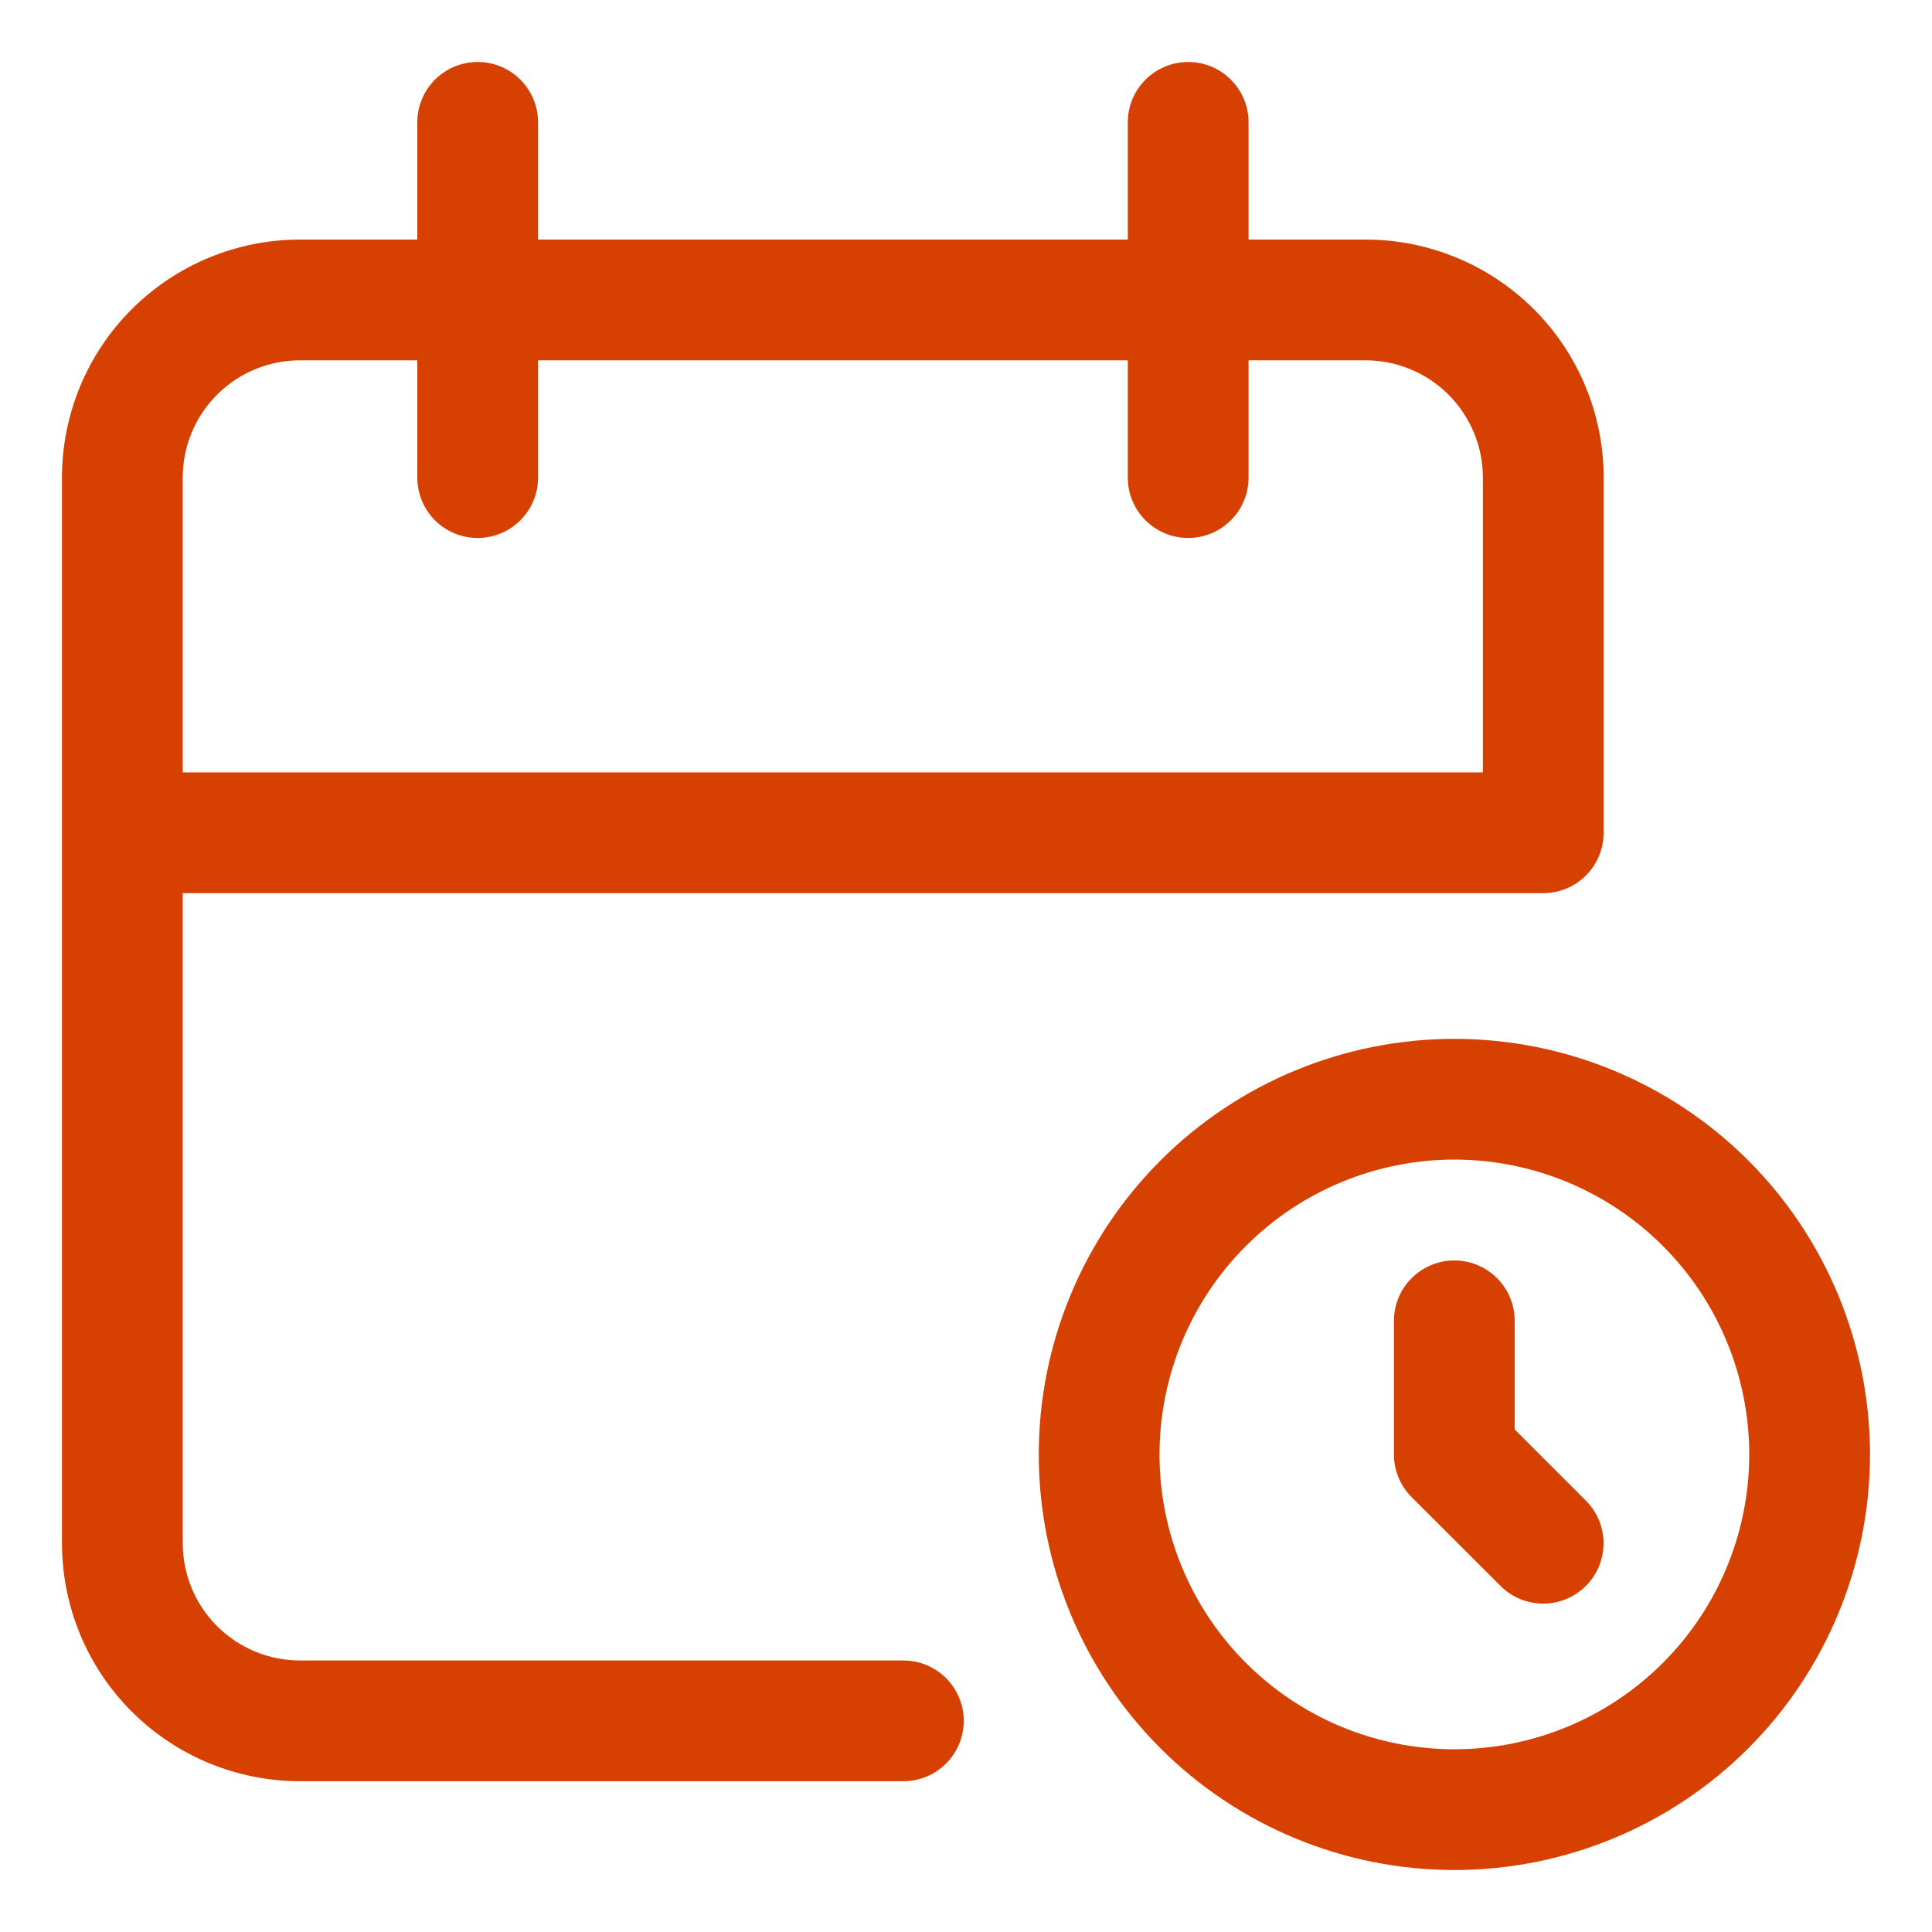 <svg width="24" height="24" viewBox="0 0 24 24" fill="none" xmlns="http://www.w3.org/2000/svg">
<path d="M18.067 12.905C19.436 12.905 20.75 13.448 21.718 14.416C22.686 15.384 23.229 16.698 23.23 18.068C23.229 19.437 22.686 20.75 21.718 21.718C20.75 22.686 19.436 23.23 18.067 23.23C16.698 23.23 15.384 22.686 14.416 21.718C13.448 20.75 12.904 19.437 12.904 18.068C12.904 16.698 13.448 15.384 14.416 14.416C15.384 13.448 16.698 12.905 18.067 12.905ZM14.76 0.77C15.174 0.77 15.51 1.106 15.51 1.52V2.976H16.964C17.748 2.976 18.5 3.288 19.055 3.842C19.609 4.396 19.921 5.148 19.921 5.932V10.345C19.921 10.759 19.585 11.095 19.171 11.095H2.27V19.17C2.27 19.556 2.423 19.927 2.696 20.2C2.969 20.473 3.34 20.627 3.726 20.627H11.222C11.636 20.627 11.972 20.963 11.972 21.377C11.972 21.791 11.636 22.127 11.222 22.127H3.726C2.942 22.127 2.19 21.815 1.636 21.261C1.081 20.707 0.77 19.954 0.77 19.17V5.932C0.77 5.148 1.081 4.396 1.636 3.842C2.19 3.288 2.942 2.976 3.726 2.976H5.184V1.52C5.184 1.106 5.519 0.77 5.934 0.77C6.348 0.77 6.684 1.106 6.684 1.52V2.976H14.01V1.52C14.01 1.106 14.346 0.77 14.76 0.77ZM18.067 14.405C17.096 14.405 16.164 14.791 15.477 15.478C14.791 16.165 14.404 17.096 14.404 18.068C14.404 19.039 14.791 19.971 15.477 20.657C16.164 21.344 17.096 21.73 18.067 21.73C19.039 21.73 19.97 21.344 20.657 20.657C21.344 19.971 21.729 19.039 21.73 18.068C21.729 17.096 21.344 16.165 20.657 15.478C19.97 14.791 19.039 14.405 18.067 14.405ZM18.066 15.658C18.481 15.658 18.816 15.994 18.816 16.408V17.757L19.7 18.641C19.993 18.934 19.993 19.409 19.7 19.701C19.407 19.994 18.933 19.994 18.64 19.701L17.536 18.598C17.395 18.457 17.316 18.267 17.316 18.068V16.408C17.316 15.994 17.652 15.658 18.066 15.658ZM3.726 4.476C3.34 4.476 2.969 4.63 2.696 4.903C2.423 5.176 2.27 5.546 2.27 5.932V9.595H18.421V5.932C18.421 5.546 18.267 5.176 17.994 4.903C17.721 4.63 17.35 4.476 16.964 4.476H15.51V5.933C15.51 6.347 15.174 6.683 14.76 6.683C14.346 6.683 14.01 6.347 14.01 5.933V4.476H6.684V5.933C6.683 6.347 6.348 6.683 5.934 6.683C5.519 6.683 5.184 6.347 5.184 5.933V4.476H3.726Z" fill="#D64000"/>
</svg>
